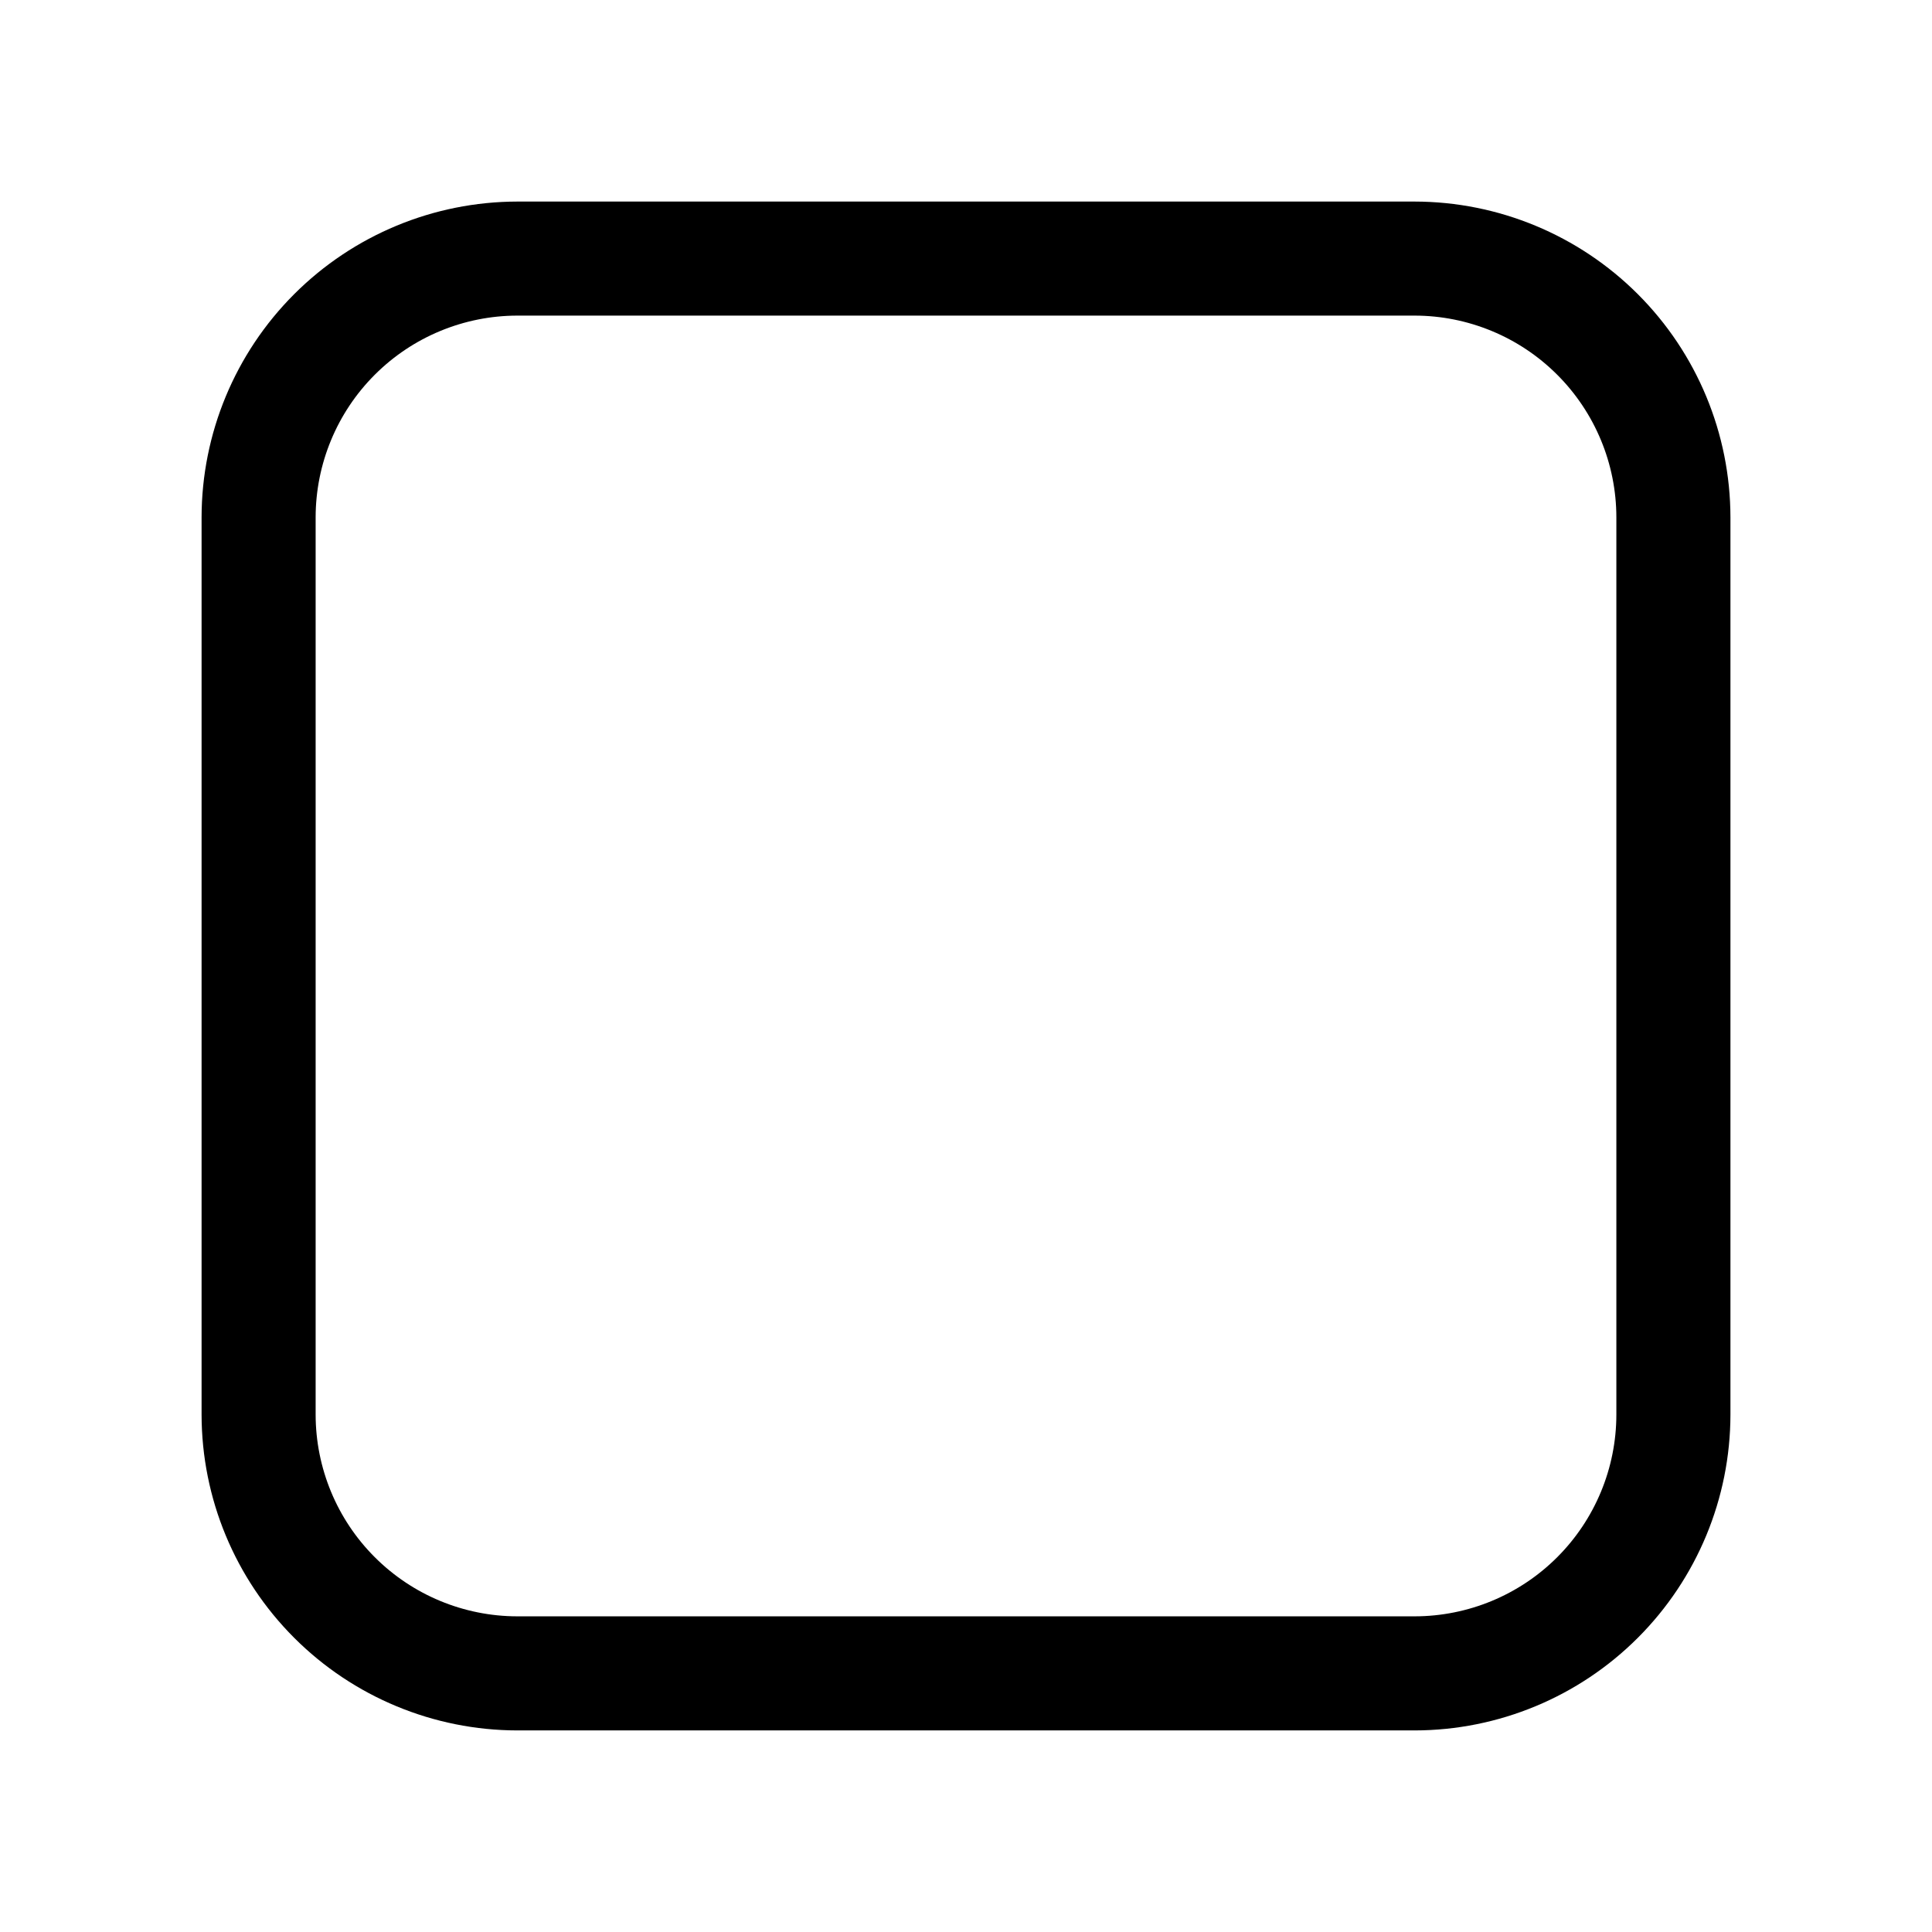 <?xml version="1.0" encoding="UTF-8"?>
<!-- Uploaded to: ICON Repo, www.iconrepo.com, Generator: ICON Repo Mixer Tools -->
<svg fill="#000000" width="800px" height="800px" version="1.1" viewBox="144 144 512 512" xmlns="http://www.w3.org/2000/svg">
 <path d="m518.9 602.58h-237.8c-22.184-0.027-43.453-8.852-59.141-24.543-15.688-15.688-24.512-36.957-24.539-59.141v-237.8c0.027-22.184 8.852-43.453 24.539-59.141s36.957-24.512 59.141-24.539h237.8c22.184 0.027 43.453 8.852 59.141 24.539 15.691 15.688 24.516 36.957 24.543 59.141v237.8c-0.027 22.184-8.852 43.453-24.543 59.141-15.688 15.691-36.957 24.516-59.141 24.543zm-237.8-374.94c-14.172 0.016-27.758 5.648-37.781 15.672-10.023 10.023-15.656 23.609-15.672 37.781v237.8c0.016 14.172 5.648 27.762 15.672 37.781 10.023 10.023 23.609 15.66 37.781 15.672h237.8c14.172-0.012 27.762-5.648 37.781-15.672 10.023-10.02 15.66-23.609 15.672-37.781v-237.8c-0.012-14.172-5.648-27.758-15.672-37.781-10.02-10.023-23.609-15.656-37.781-15.672z"/>
</svg>